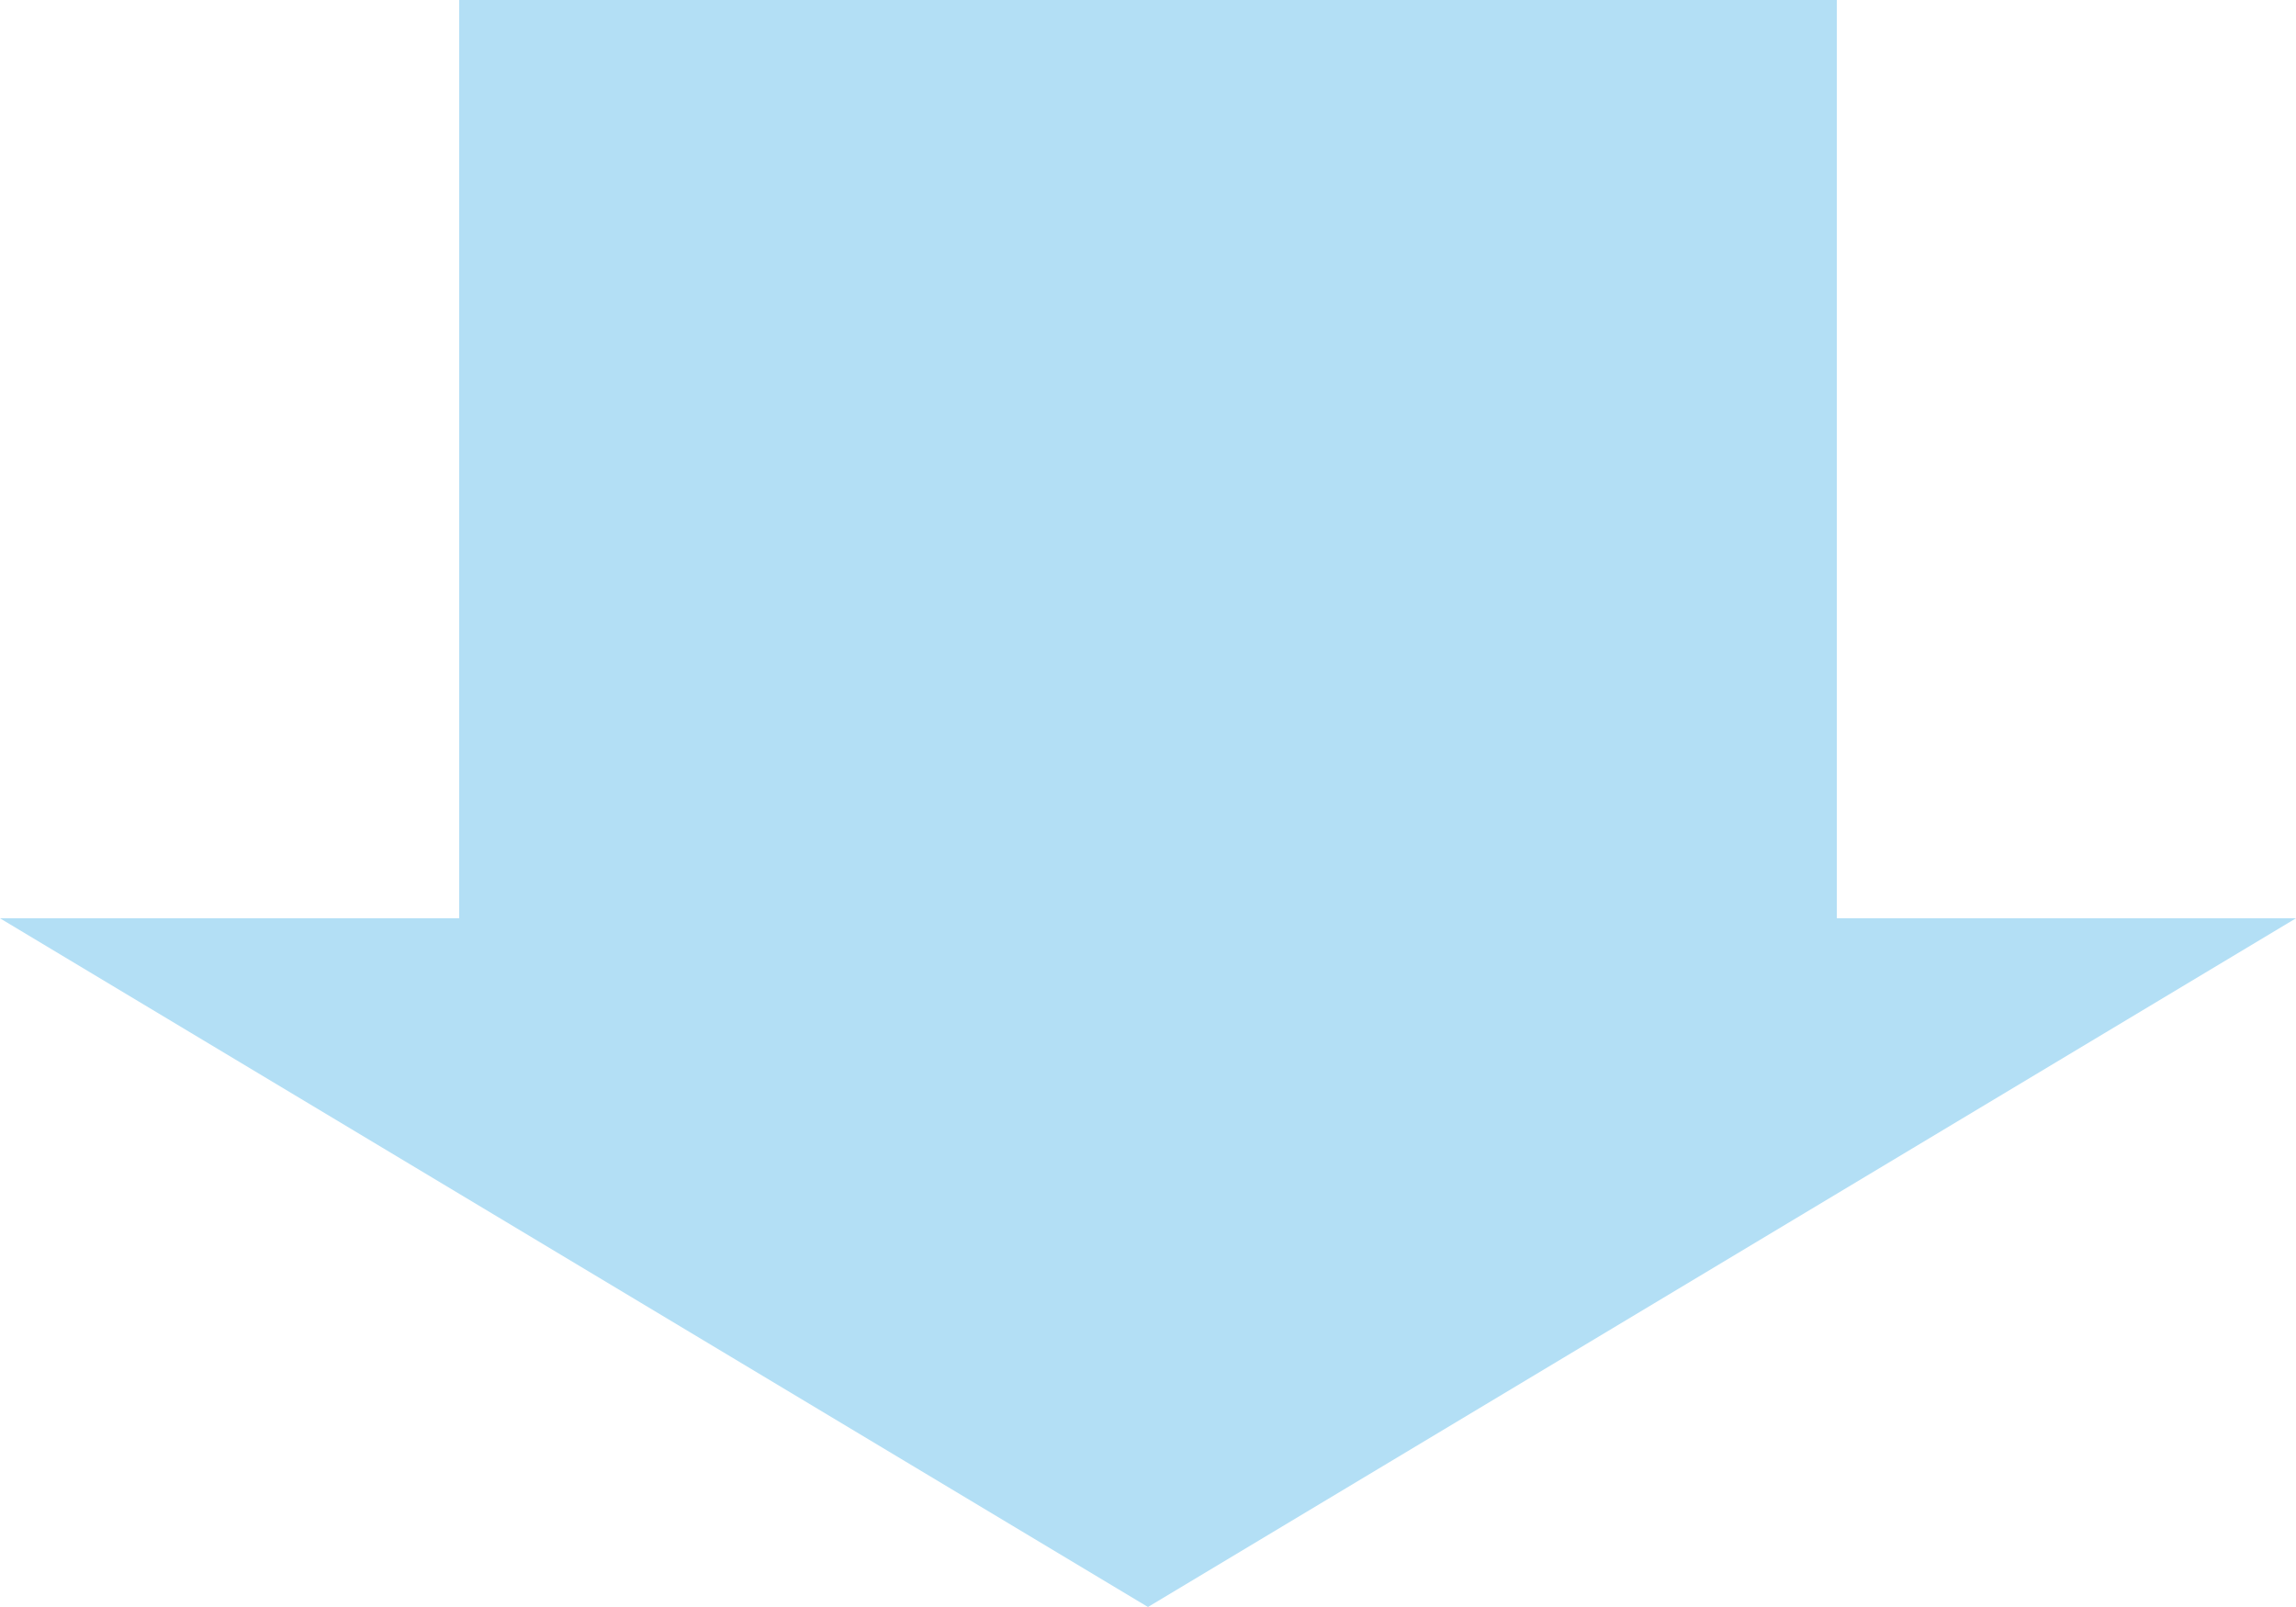<svg xmlns="http://www.w3.org/2000/svg" width="100" height="70" viewBox="0 0 100 70"><defs><style>.a{fill:#b3dff5;}</style></defs><g transform="translate(-760 -2265)"><rect class="a" width="60" height="41" transform="translate(780 2265)"/><path class="a" d="M50,0l50,30H0Z" transform="translate(860 2335) rotate(180)"/></g></svg>